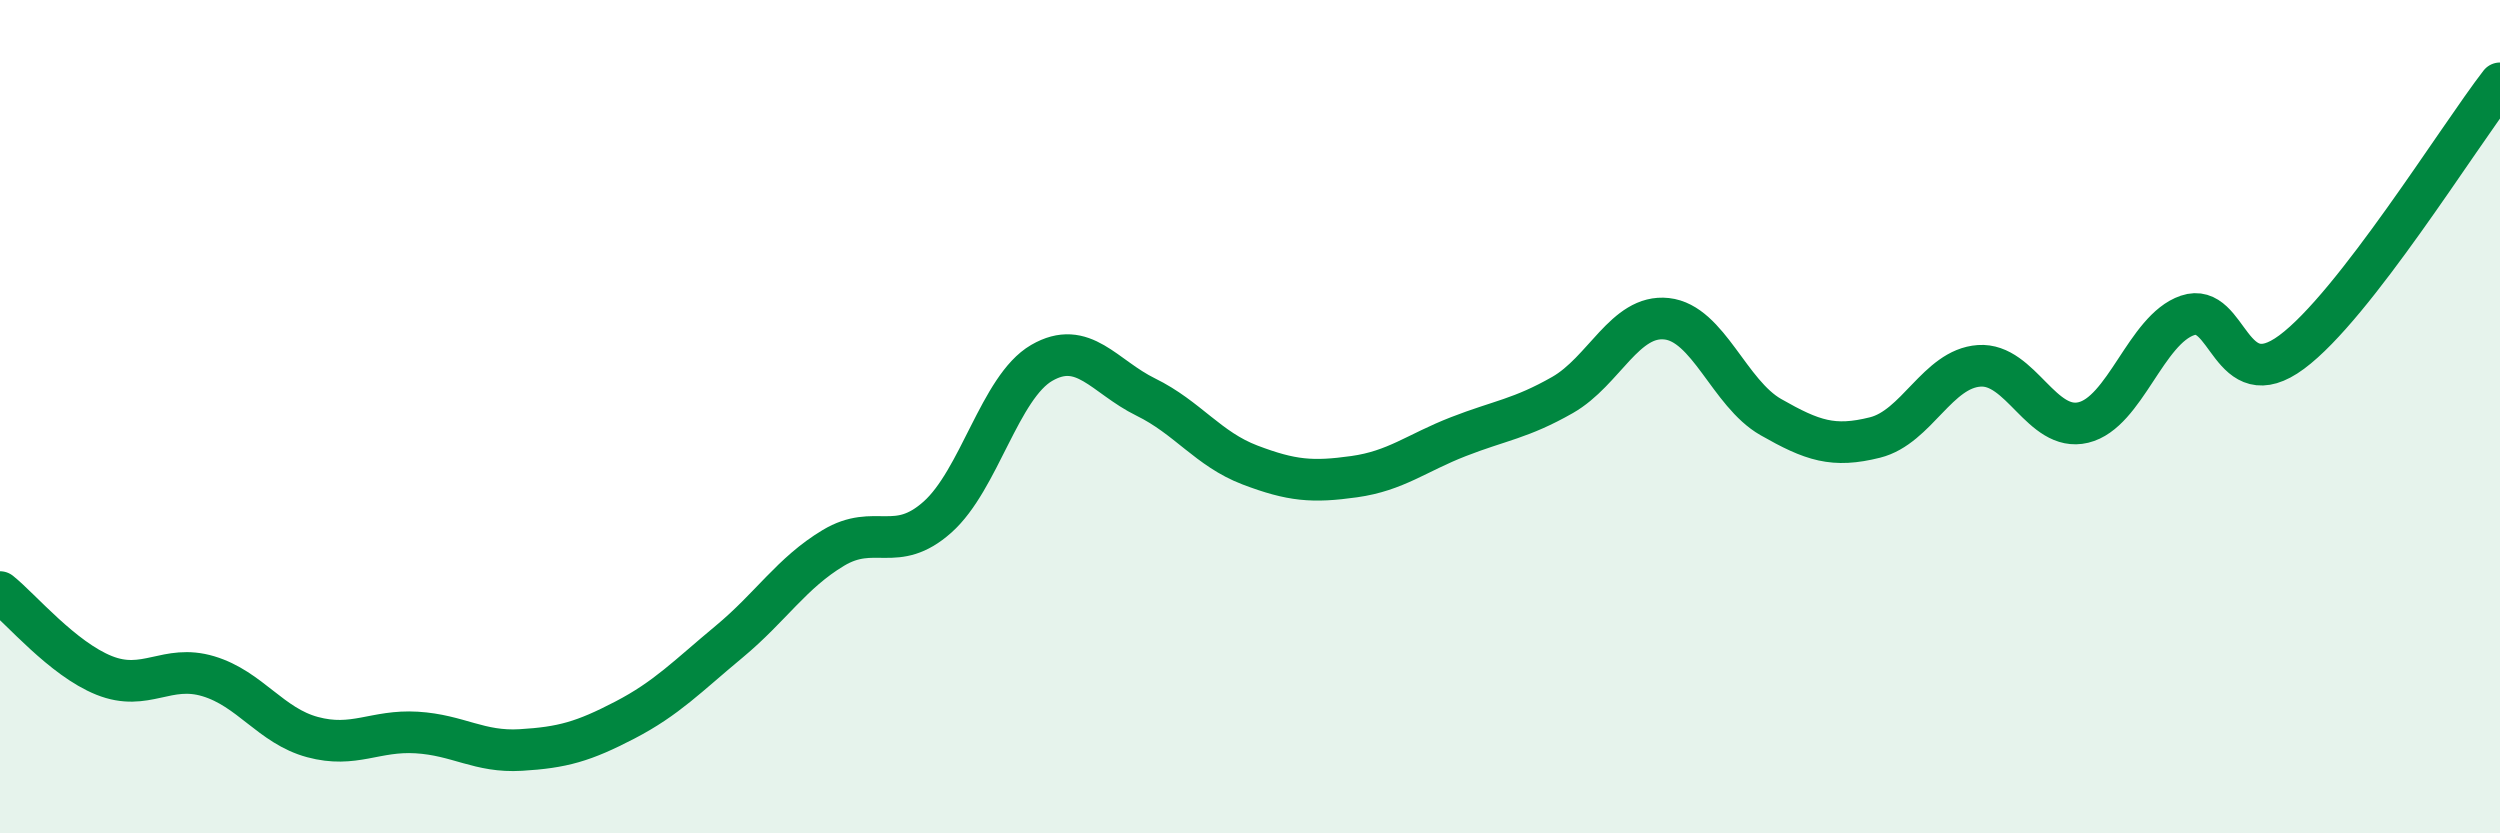 
    <svg width="60" height="20" viewBox="0 0 60 20" xmlns="http://www.w3.org/2000/svg">
      <path
        d="M 0,14.21 C 0.5,14.61 1.5,15.81 2.5,16.21 C 3.5,16.61 4,15.93 5,16.23 C 6,16.53 6.5,17.42 7.5,17.69 C 8.5,17.96 9,17.52 10,17.58 C 11,17.64 11.5,18.06 12.5,18 C 13.5,17.94 14,17.8 15,17.28 C 16,16.76 16.5,16.23 17.5,15.4 C 18.5,14.57 19,13.75 20,13.15 C 21,12.55 21.5,13.3 22.5,12.41 C 23.5,11.52 24,9.29 25,8.71 C 26,8.13 26.5,9.04 27.5,9.53 C 28.5,10.02 29,10.78 30,11.16 C 31,11.54 31.5,11.58 32.5,11.44 C 33.5,11.3 34,10.87 35,10.48 C 36,10.09 36.5,10.05 37.5,9.48 C 38.5,8.91 39,7.54 40,7.65 C 41,7.76 41.5,9.44 42.5,10.01 C 43.5,10.58 44,10.75 45,10.5 C 46,10.25 46.5,8.85 47.5,8.78 C 48.5,8.71 49,10.38 50,10.14 C 51,9.9 51.5,7.91 52.5,7.57 C 53.5,7.23 53.5,9.56 55,8.45 C 56.5,7.34 59,3.29 60,2L60 20L0 20Z"
        fill="#008740"
        opacity="0.1"
        stroke-linecap="round"
        stroke-linejoin="round"
      />
      <path
        d="M 0,14.21 C 0.5,14.61 1.5,15.81 2.5,16.21 C 3.5,16.61 4,15.93 5,16.23 C 6,16.53 6.5,17.42 7.5,17.69 C 8.5,17.96 9,17.52 10,17.58 C 11,17.64 11.5,18.06 12.5,18 C 13.5,17.94 14,17.8 15,17.28 C 16,16.76 16.5,16.23 17.5,15.4 C 18.5,14.57 19,13.75 20,13.15 C 21,12.55 21.5,13.3 22.5,12.41 C 23.5,11.52 24,9.29 25,8.71 C 26,8.13 26.5,9.04 27.5,9.53 C 28.5,10.02 29,10.78 30,11.16 C 31,11.54 31.5,11.58 32.5,11.44 C 33.5,11.3 34,10.87 35,10.48 C 36,10.09 36.5,10.05 37.5,9.48 C 38.5,8.91 39,7.54 40,7.65 C 41,7.76 41.5,9.44 42.5,10.01 C 43.5,10.58 44,10.75 45,10.5 C 46,10.25 46.5,8.85 47.5,8.78 C 48.5,8.71 49,10.38 50,10.14 C 51,9.9 51.5,7.91 52.5,7.57 C 53.5,7.23 53.5,9.56 55,8.45 C 56.5,7.34 59,3.29 60,2"
        stroke="#008740"
        stroke-width="1"
        fill="none"
        stroke-linecap="round"
        stroke-linejoin="round"
      />
    </svg>
  